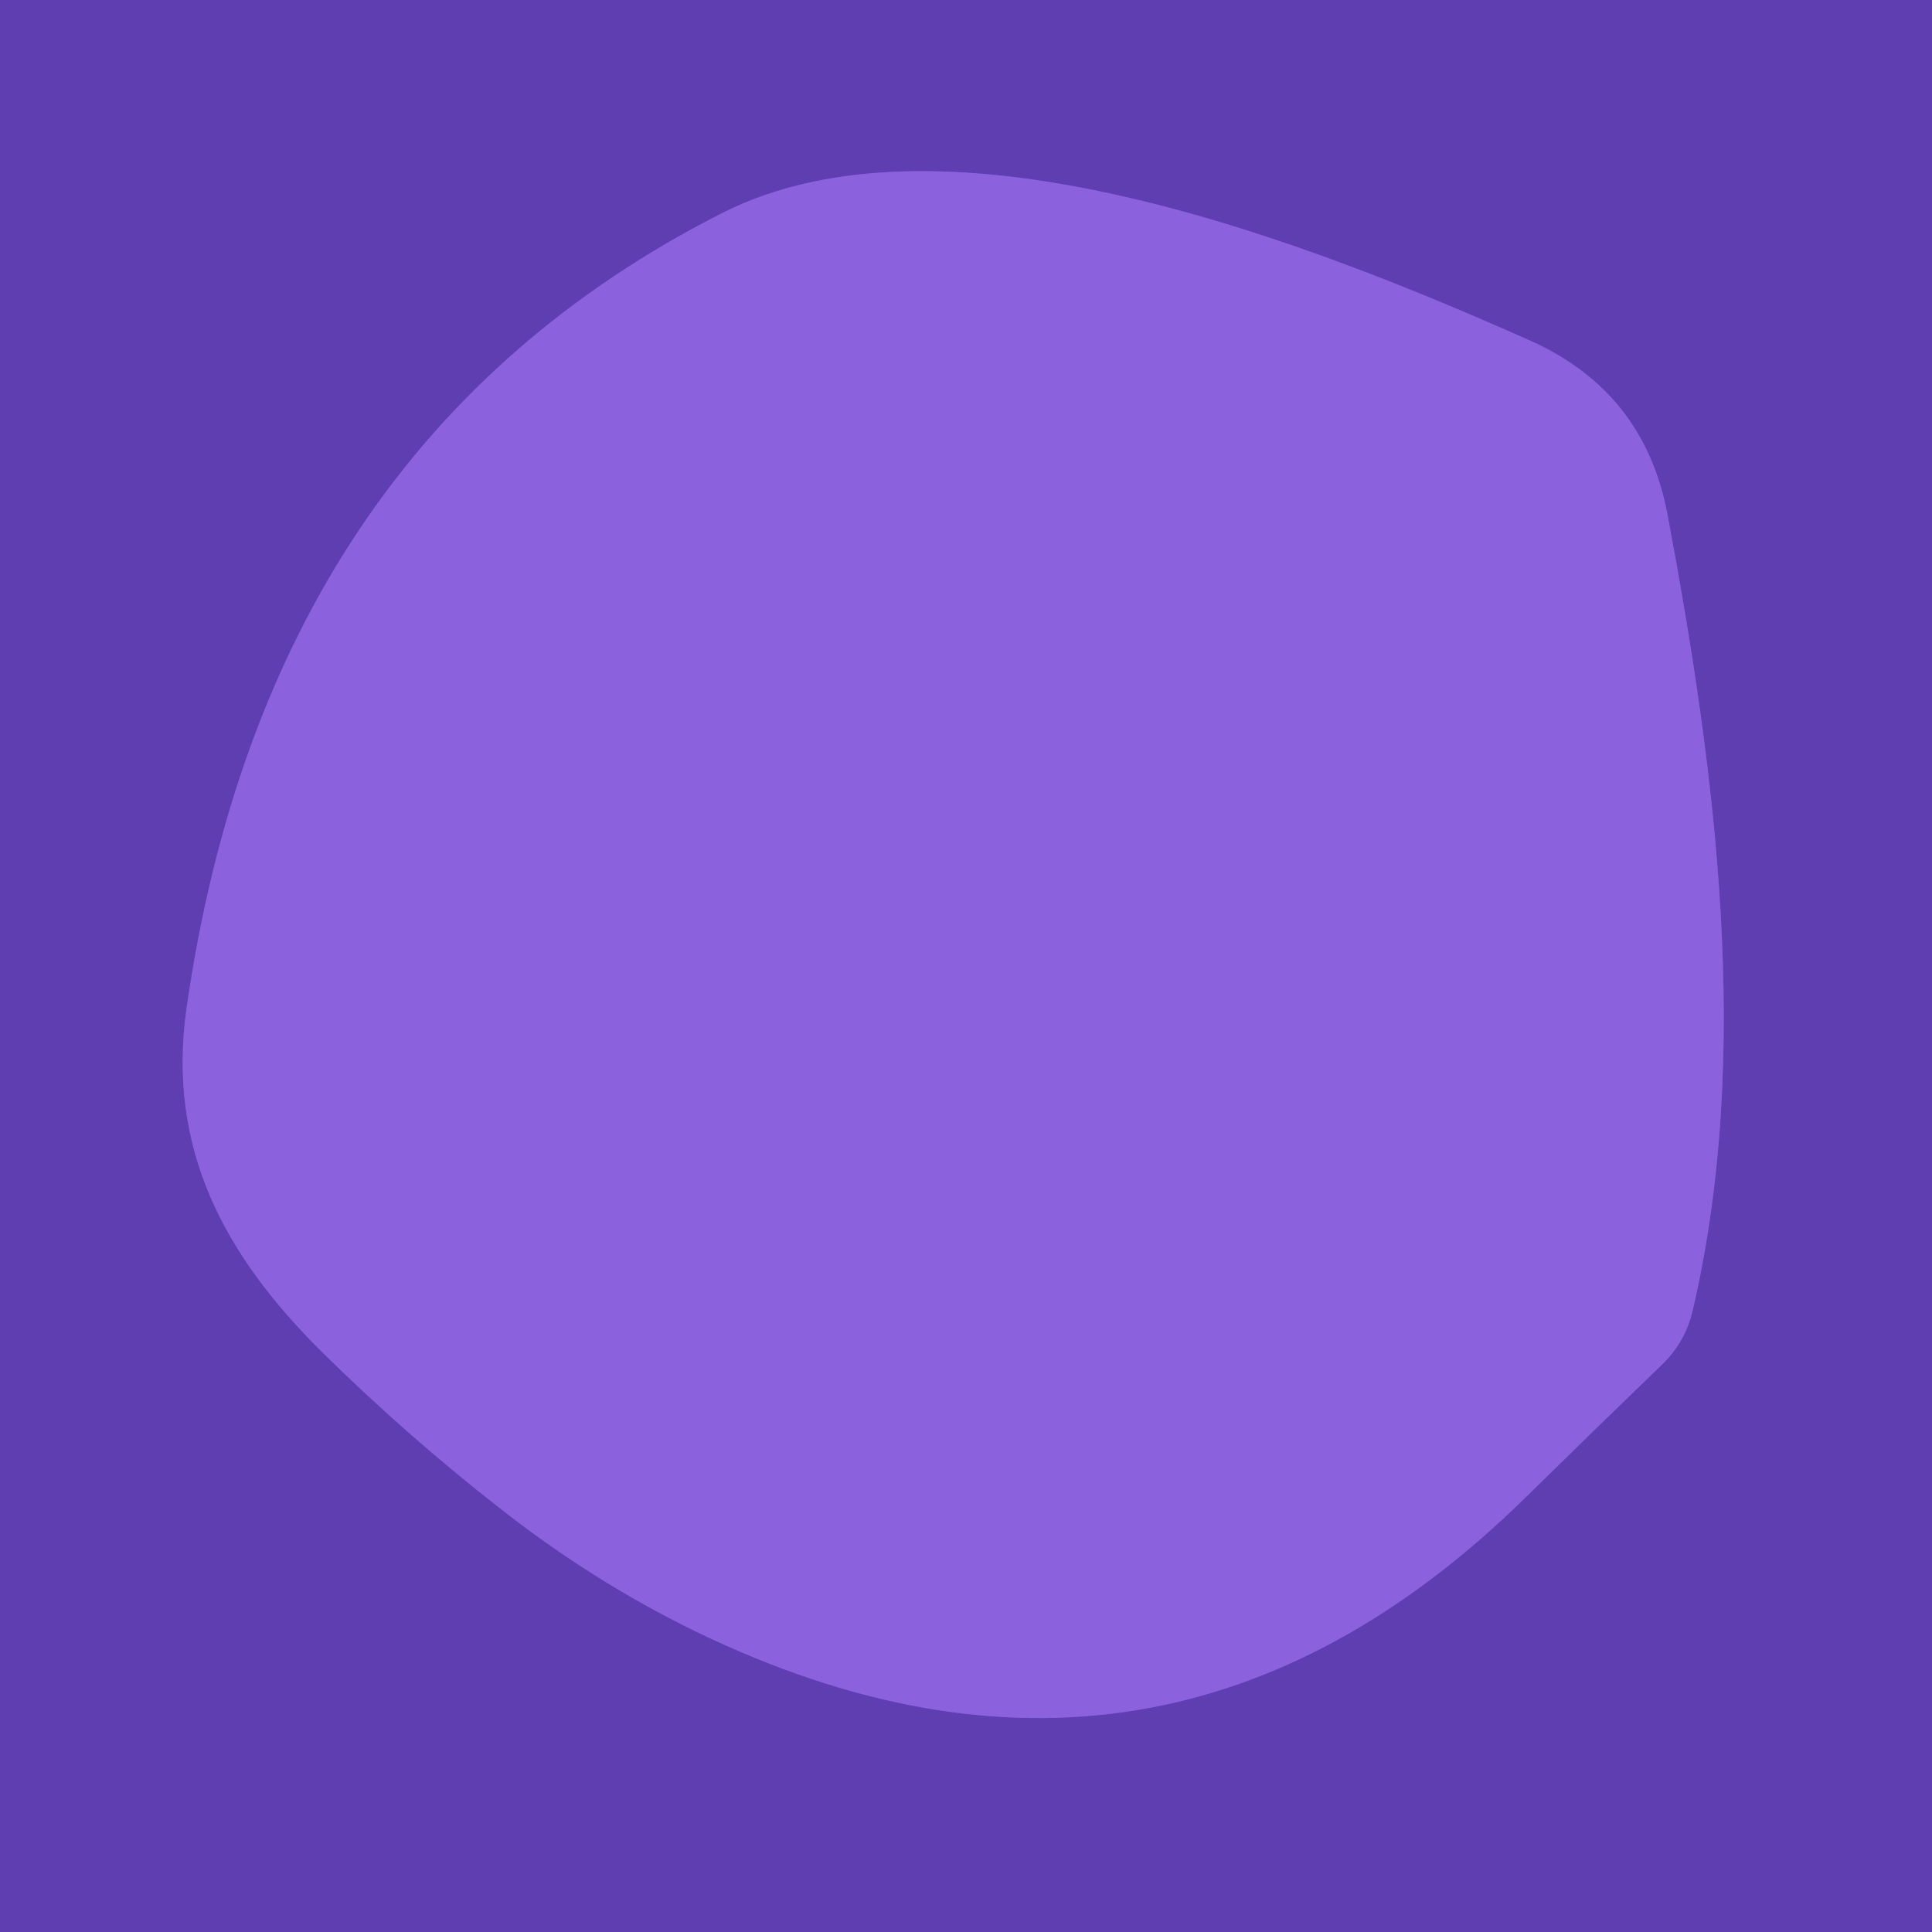 <?xml version="1.0" encoding="UTF-8" standalone="no"?>
<!DOCTYPE svg PUBLIC "-//W3C//DTD SVG 1.1//EN" "http://www.w3.org/Graphics/SVG/1.1/DTD/svg11.dtd">
<svg xmlns="http://www.w3.org/2000/svg" version="1.1" viewBox="0.00 0.00 32.00 32.00">
<path stroke="#7650c8" stroke-width="2.00" fill="none" stroke-linecap="butt" vector-effect="non-scaling-stroke" d="
  M 8.24 24.95
  Q 9.81 26.19 11.54 27.03
  Q 19.22 30.74 25.27 24.80
  Q 26.42 23.67 27.55 22.58
  Q 27.91 22.22 28.03 21.73
  C 29.03 17.48 28.42 12.79 27.62 8.53
  Q 27.24 6.49 25.34 5.64
  C 21.78 4.06 15.71 1.63 11.96 3.53
  Q 4.43 7.35 3.09 16.70
  C 2.76 19.03 3.72 20.79 5.32 22.38
  Q 6.72 23.76 8.24 24.95"
/>
<path fill="#5f3eb2" d="
  M 0.00 0.00
  L 32.00 0.00
  L 32.00 32.00
  L 0.00 32.00
  L 0.00 0.00
  Z
  M 8.24 24.95
  Q 9.81 26.19 11.54 27.03
  Q 19.22 30.74 25.27 24.80
  Q 26.42 23.67 27.55 22.58
  Q 27.91 22.22 28.03 21.73
  C 29.03 17.48 28.42 12.79 27.62 8.53
  Q 27.24 6.49 25.34 5.64
  C 21.78 4.06 15.71 1.63 11.96 3.53
  Q 4.43 7.35 3.09 16.70
  C 2.76 19.03 3.72 20.79 5.32 22.38
  Q 6.72 23.76 8.24 24.95
  Z"
/>
<path fill="#8c61dd" d="
  M 5.32 22.38
  C 3.72 20.79 2.76 19.03 3.09 16.70
  Q 4.43 7.35 11.96 3.53
  C 15.71 1.63 21.78 4.06 25.34 5.64
  Q 27.24 6.49 27.62 8.53
  C 28.42 12.79 29.03 17.48 28.03 21.73
  Q 27.91 22.22 27.55 22.58
  Q 26.42 23.67 25.27 24.80
  Q 19.22 30.74 11.54 27.03
  Q 9.81 26.19 8.24 24.95
  Q 6.72 23.76 5.32 22.38
  Z"
/>
</svg>